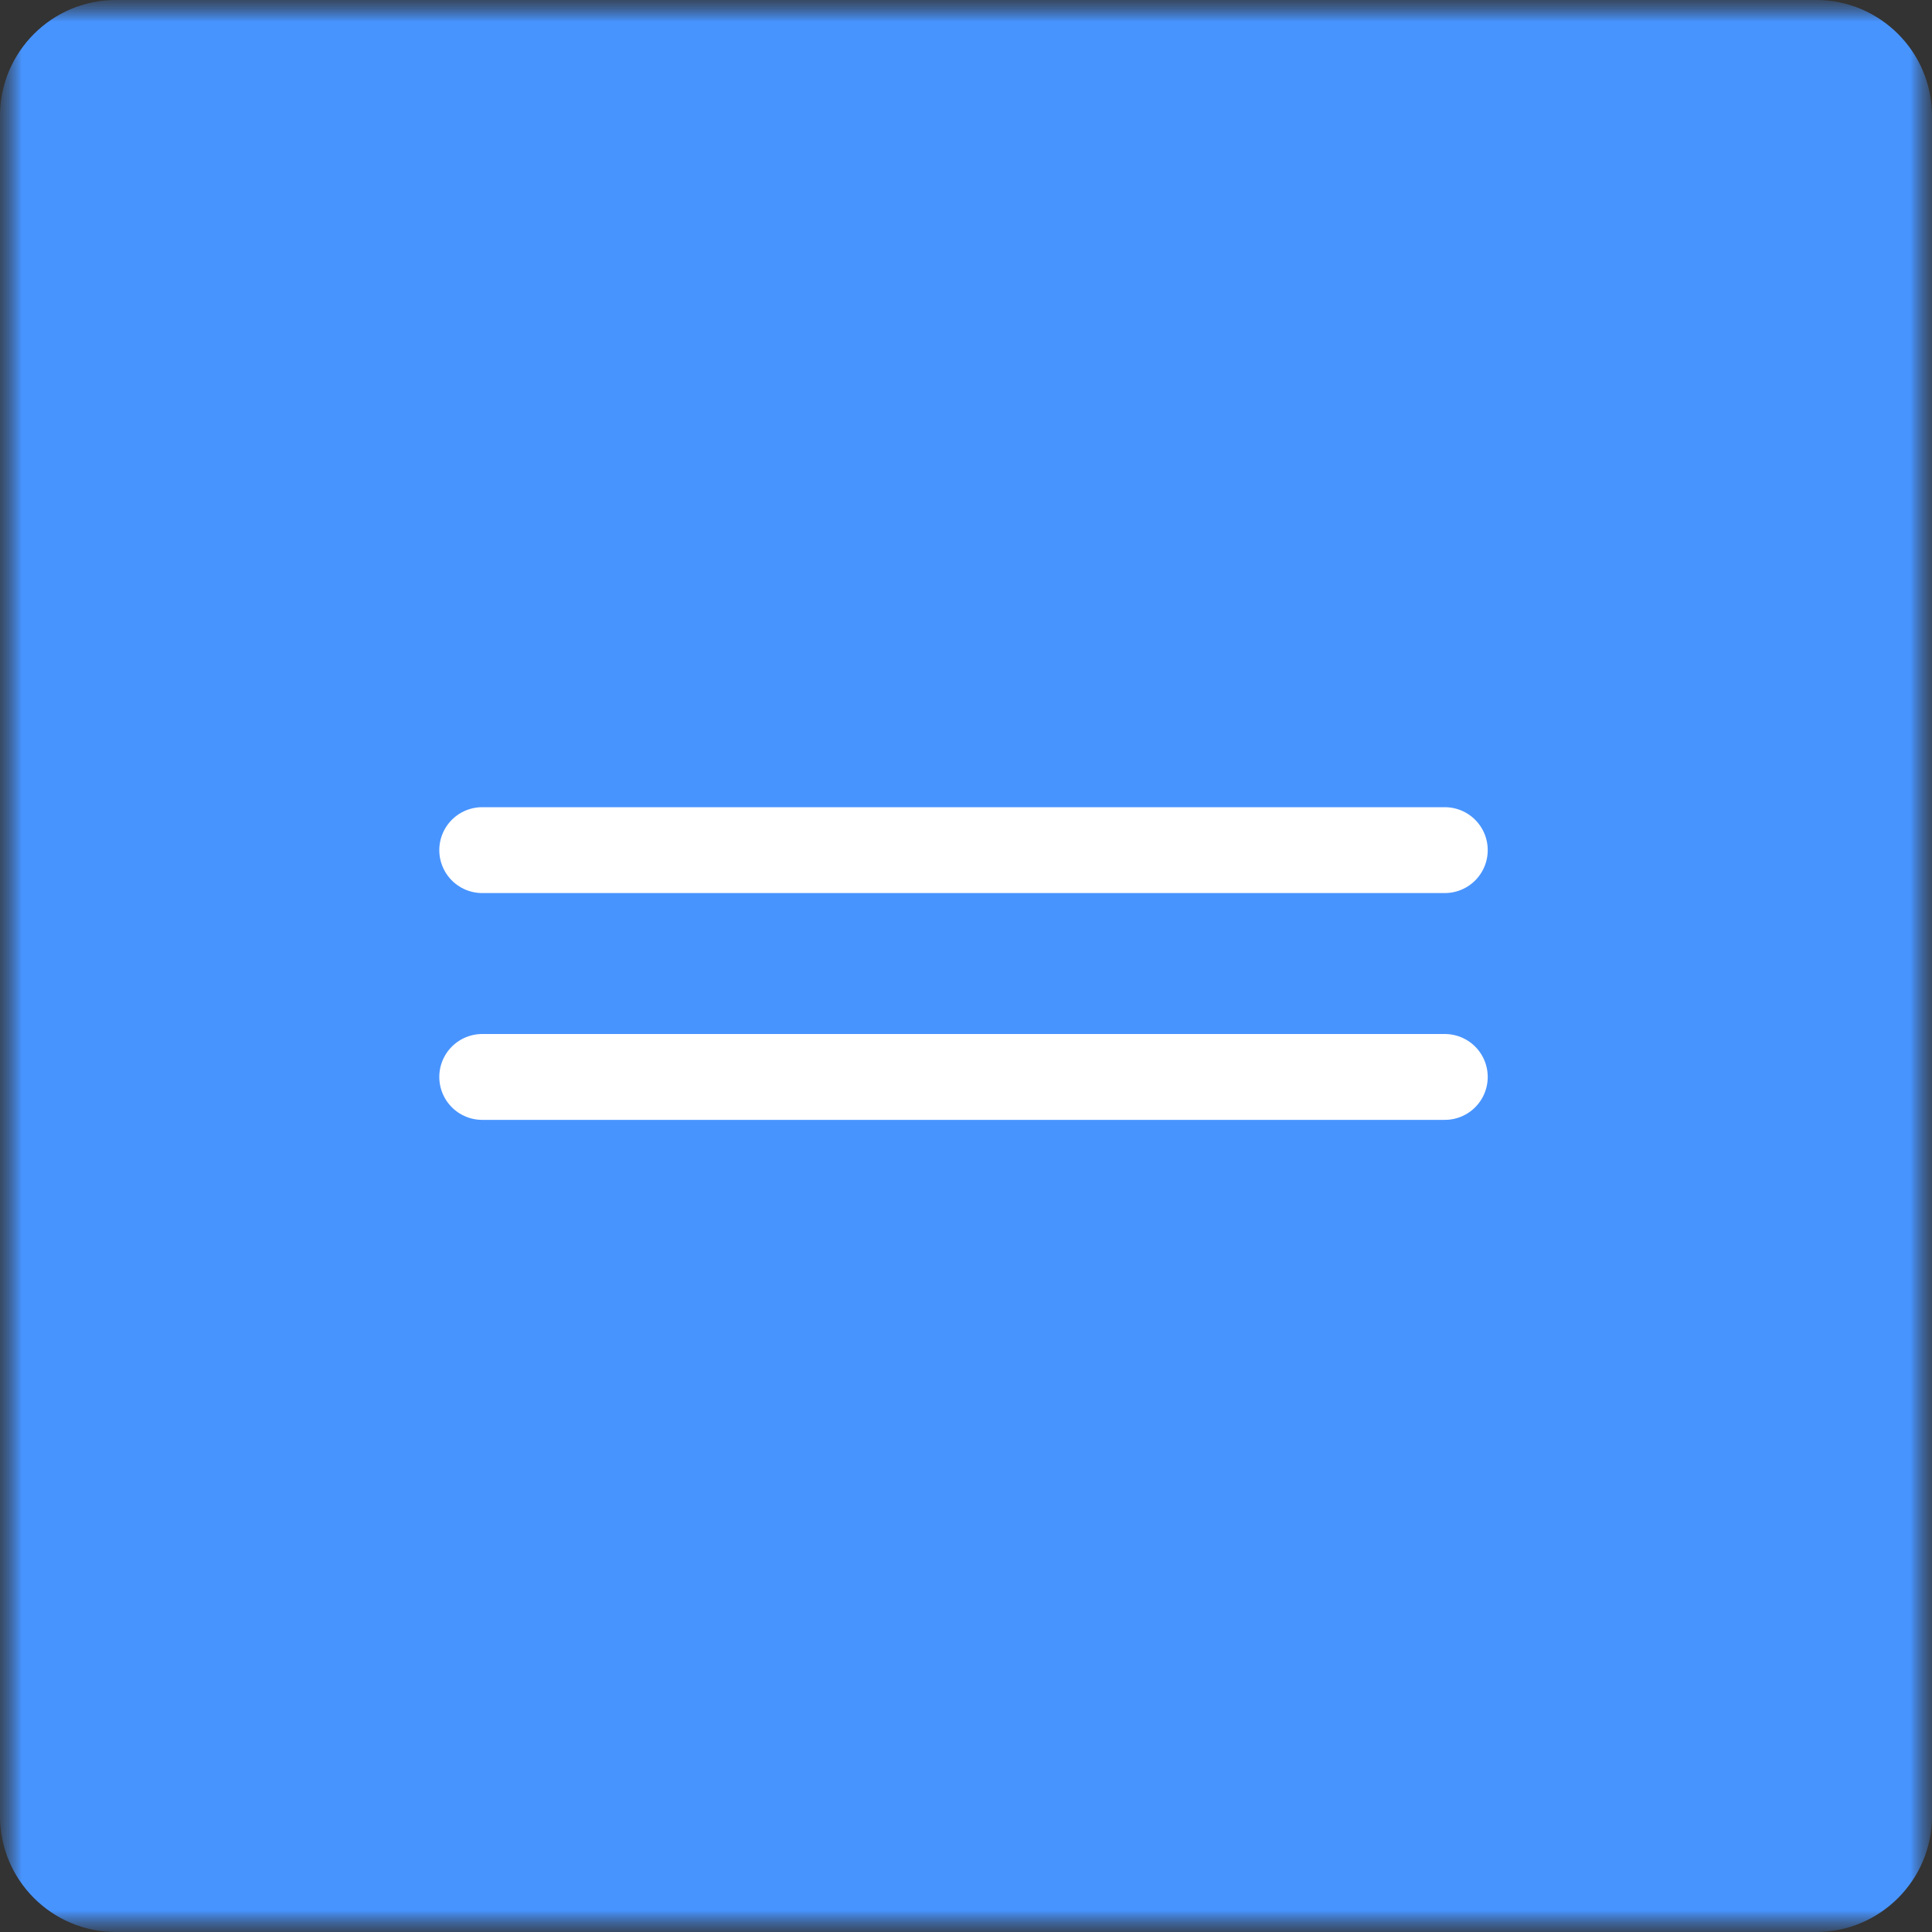 <?xml version="1.0" encoding="UTF-8"?> <svg xmlns="http://www.w3.org/2000/svg" width="45" height="45" viewBox="0 0 45 45" fill="none"><rect x="0" y="0" width="45" height="45" fill="#333333" stroke="none"/><g clip-path="url(#clip0_57_2)"><mask id="mask0_57_2" style="mask-type:luminance" maskUnits="userSpaceOnUse" x="0" y="0" width="45" height="45"><path d="M45 0H0V45H45V0Z" fill="white"></path></mask><g mask="url(#mask0_57_2)"><mask id="mask1_57_2" style="mask-type:luminance" maskUnits="userSpaceOnUse" x="0" y="0" width="45" height="45"><path d="M45 0H0V45H45V0Z" fill="white"></path></mask><g mask="url(#mask1_57_2)"><path d="M42.3 0H2.7C1.209 0 0 1.209 0 2.7V42.3C0 43.791 1.209 45 2.7 45H42.3C43.791 45 45 43.791 45 42.3V2.7C45 1.209 43.791 0 42.3 0Z" fill="#4894FF"></path><path d="M11.232 19.801H22.442H33.652M11.232 25.084H33.652" stroke="white" stroke-width="2" stroke-linecap="round"></path></g></g></g><defs><clipPath id="clip0_57_2"><rect width="45" height="45" fill="white"></rect></clipPath></defs></svg> 